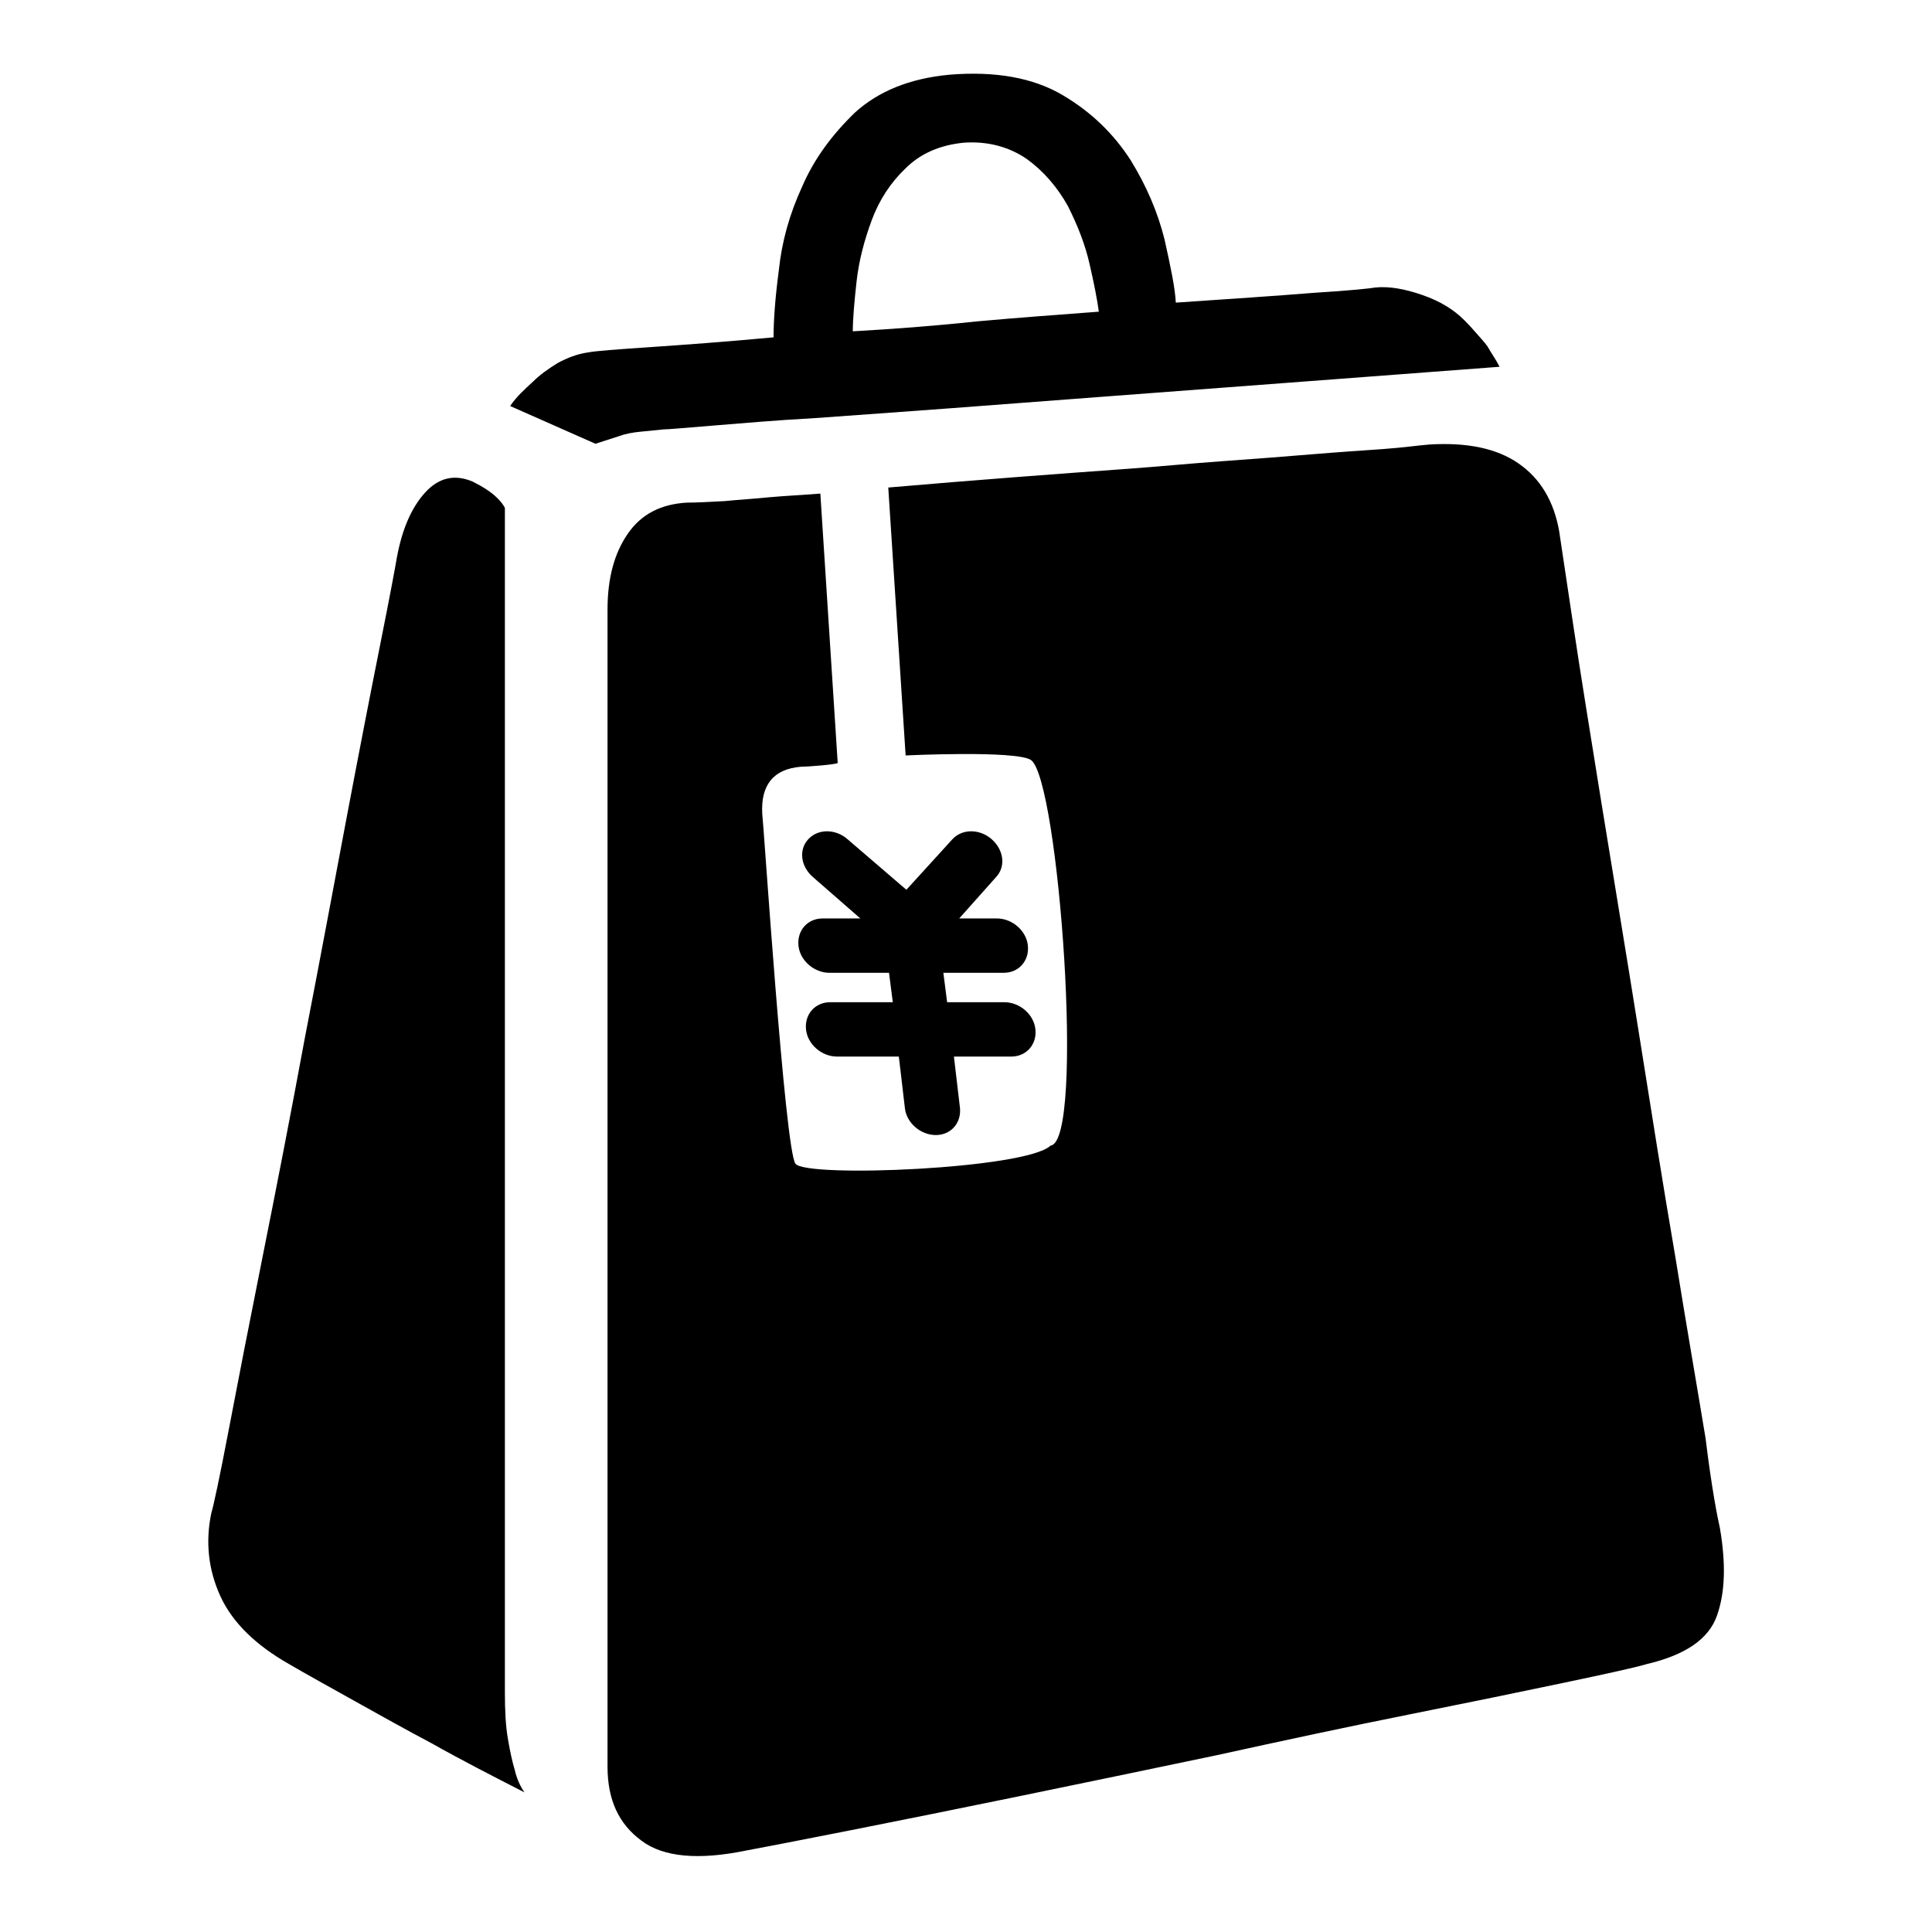 <?xml version="1.0" encoding="utf-8"?>
<!-- Svg Vector Icons : http://www.onlinewebfonts.com/icon -->
<!DOCTYPE svg PUBLIC "-//W3C//DTD SVG 1.1//EN" "http://www.w3.org/Graphics/SVG/1.1/DTD/svg11.dtd">
<svg version="1.1" xmlns="http://www.w3.org/2000/svg" xmlns:xlink="http://www.w3.org/1999/xlink" x="0px" y="0px" viewBox="0 0 256 256" enable-background="new 0 0 256 256" xml:space="preserve">
<g><g><path fill="#000000" d="M133,128.9c2,0,3.4-1.6,3.2-3.6c-0.2-2-2.1-3.6-4.1-3.6h-5l4.9-5.5c1.3-1.4,1-3.6-0.6-5c-1.6-1.4-3.9-1.4-5.2,0l-6.1,6.7l-7.8-6.7c-1.6-1.4-3.9-1.4-5.2,0c-1.3,1.4-1,3.6,0.6,5l6.3,5.5H109c-2,0-3.4,1.6-3.2,3.6c0.2,2,2.1,3.6,4.1,3.6h7.9l0.5,3.9H110c-2,0-3.4,1.6-3.2,3.6c0.2,2,2.1,3.6,4.1,3.6h8.2l0.8,6.8c0.2,2,2.1,3.6,4.1,3.6s3.4-1.6,3.2-3.6l-0.8-6.8h7.6c2,0,3.4-1.6,3.2-3.6c-0.2-2-2.1-3.6-4.1-3.6h-7.6l-0.5-3.9H133L133,128.9z"/><path fill="#000000" d="M198.7,48.6c-19.6,1.5-37.3,2.8-53,4c-6.6,0.5-13.3,1-19.8,1.5c-6.6,0.5-12.5,0.9-17.9,1.3c-5.4,0.3-9.9,0.7-13.6,1c-3.7,0.3-5.9,0.5-6.5,0.5C87,57,86,57.1,84.9,57.2c-1.1,0.1-2.1,0.3-2.9,0.6l-3.1,1l-11.3-5c0.8-1.2,1.9-2.2,3.1-3.3c0.8-0.8,1.9-1.6,3.2-2.4c1.3-0.7,2.6-1.2,4-1.4c1-0.2,3.8-0.4,8.2-0.7c4.4-0.3,9.9-0.7,16.4-1.3c0-2.2,0.2-5.1,0.7-8.9c0.4-3.8,1.4-7.4,3.1-11.1c1.6-3.7,4-6.9,7-9.8c3.1-2.8,7.2-4.5,12.5-5c6.1-0.5,11.1,0.4,15,2.7c3.9,2.3,6.8,5.2,9,8.6c2.1,3.4,3.6,6.9,4.5,10.5c0.8,3.6,1.4,6.4,1.5,8.4c7.3-0.5,13.4-0.9,18.3-1.3c4.9-0.3,7.6-0.6,8.1-0.7c1.9-0.2,4,0.2,6.3,1c2.3,0.8,4.1,1.9,5.5,3.3c0.3,0.3,0.8,0.8,1.4,1.5c0.6,0.7,1.2,1.3,1.7,2C197.6,46.8,198.2,47.6,198.7,48.6L198.7,48.6z M127.8,18.9c-3.3,0.3-5.9,1.5-7.8,3.4c-2,1.9-3.5,4.2-4.5,6.9c-1,2.7-1.7,5.4-2,8.1c-0.3,2.7-0.5,5-0.5,6.6c5.3-0.3,10.7-0.7,16.3-1.3c5.5-0.5,11-0.9,16.3-1.3c-0.2-1.5-0.6-3.6-1.2-6.2c-0.6-2.7-1.6-5.2-2.9-7.8c-1.4-2.5-3.2-4.6-5.4-6.2C133.8,19.5,131,18.7,127.8,18.9z M227.9,202.5c0.8,4.7,0.7,8.5-0.4,11.6c-1.1,3.1-4.2,5.2-9.3,6.4c-1.7,0.5-5.4,1.3-11.1,2.5c-5.7,1.2-12.5,2.6-20.5,4.2s-16.4,3.4-25.5,5.4c-9.1,1.9-17.7,3.7-26,5.4c-8.3,1.7-15.7,3.2-22.3,4.5c-6.6,1.3-11.2,2.2-13.9,2.7c-6.3,1.3-11,0.9-13.9-1.3c-3-2.2-4.5-5.4-4.5-9.8V80.8c0-4.2,0.9-7.5,2.7-10.1c1.8-2.6,4.4-3.9,7.8-4.1c1.4,0,3-0.1,5-0.2c2-0.2,3.9-0.3,5.8-0.5c2.2-0.2,4.5-0.3,6.9-0.5l2.3,35.7c-0.2,0.2-4,0.5-4.9,0.5c-3.6,0.3-5.3,2.4-5.1,6.2c0.2,1.5,3,44.5,4.4,46.4s30.6,0.7,33.8-2.4c4.6-0.5,1.1-48.6-2.6-51.1c-2-1.3-16.6-0.6-16.6-0.6l-2.3-35.5c11.6-1,22.3-1.8,32-2.5c4.1-0.3,8.2-0.7,12.4-1c4.2-0.3,8.1-0.6,11.7-0.9s6.7-0.5,9.5-0.7c2.7-0.2,4.8-0.5,6.1-0.6c5-0.3,8.9,0.5,11.8,2.5c2.9,2,4.7,5,5.4,9c0.2,1.3,0.8,5.3,1.8,12s2.3,14.7,3.8,24c1.5,9.3,3.2,19.4,4.9,30.1c1.7,10.7,3.3,20.8,4.9,30.1c1.5,9.3,2.9,17.3,4,24C226.8,197.2,227.6,201.2,227.9,202.5L227.9,202.5z M66.9,224.3c0,2.3,0.1,4.4,0.4,6.1c0.3,1.8,0.6,3.1,0.9,4.1c0.3,1.3,0.8,2.3,1.3,3c-4.3-2.2-8.4-4.3-12.3-6.5c-3.4-1.8-6.8-3.7-10.2-5.6c-3.4-1.9-6.3-3.5-8.7-4.9c-4.4-2.5-7.5-5.5-9.1-9c-1.6-3.5-2-7.2-1.2-11c0.3-1,1.1-4.7,2.3-11c1.2-6.3,2.7-14,4.5-23s3.7-18.7,5.6-29c2-10.3,3.8-20,5.5-29c1.7-9,3.2-16.7,4.5-23.2c1.3-6.5,2-10.3,2.2-11.5c0.7-3.7,1.9-6.5,3.7-8.5c1.8-2,3.9-2.5,6.3-1.5c1.4,0.7,2.5,1.4,3.3,2.2c0.5,0.5,0.8,0.9,1,1.3V224.3L66.9,224.3z"/></g></g>
</svg>